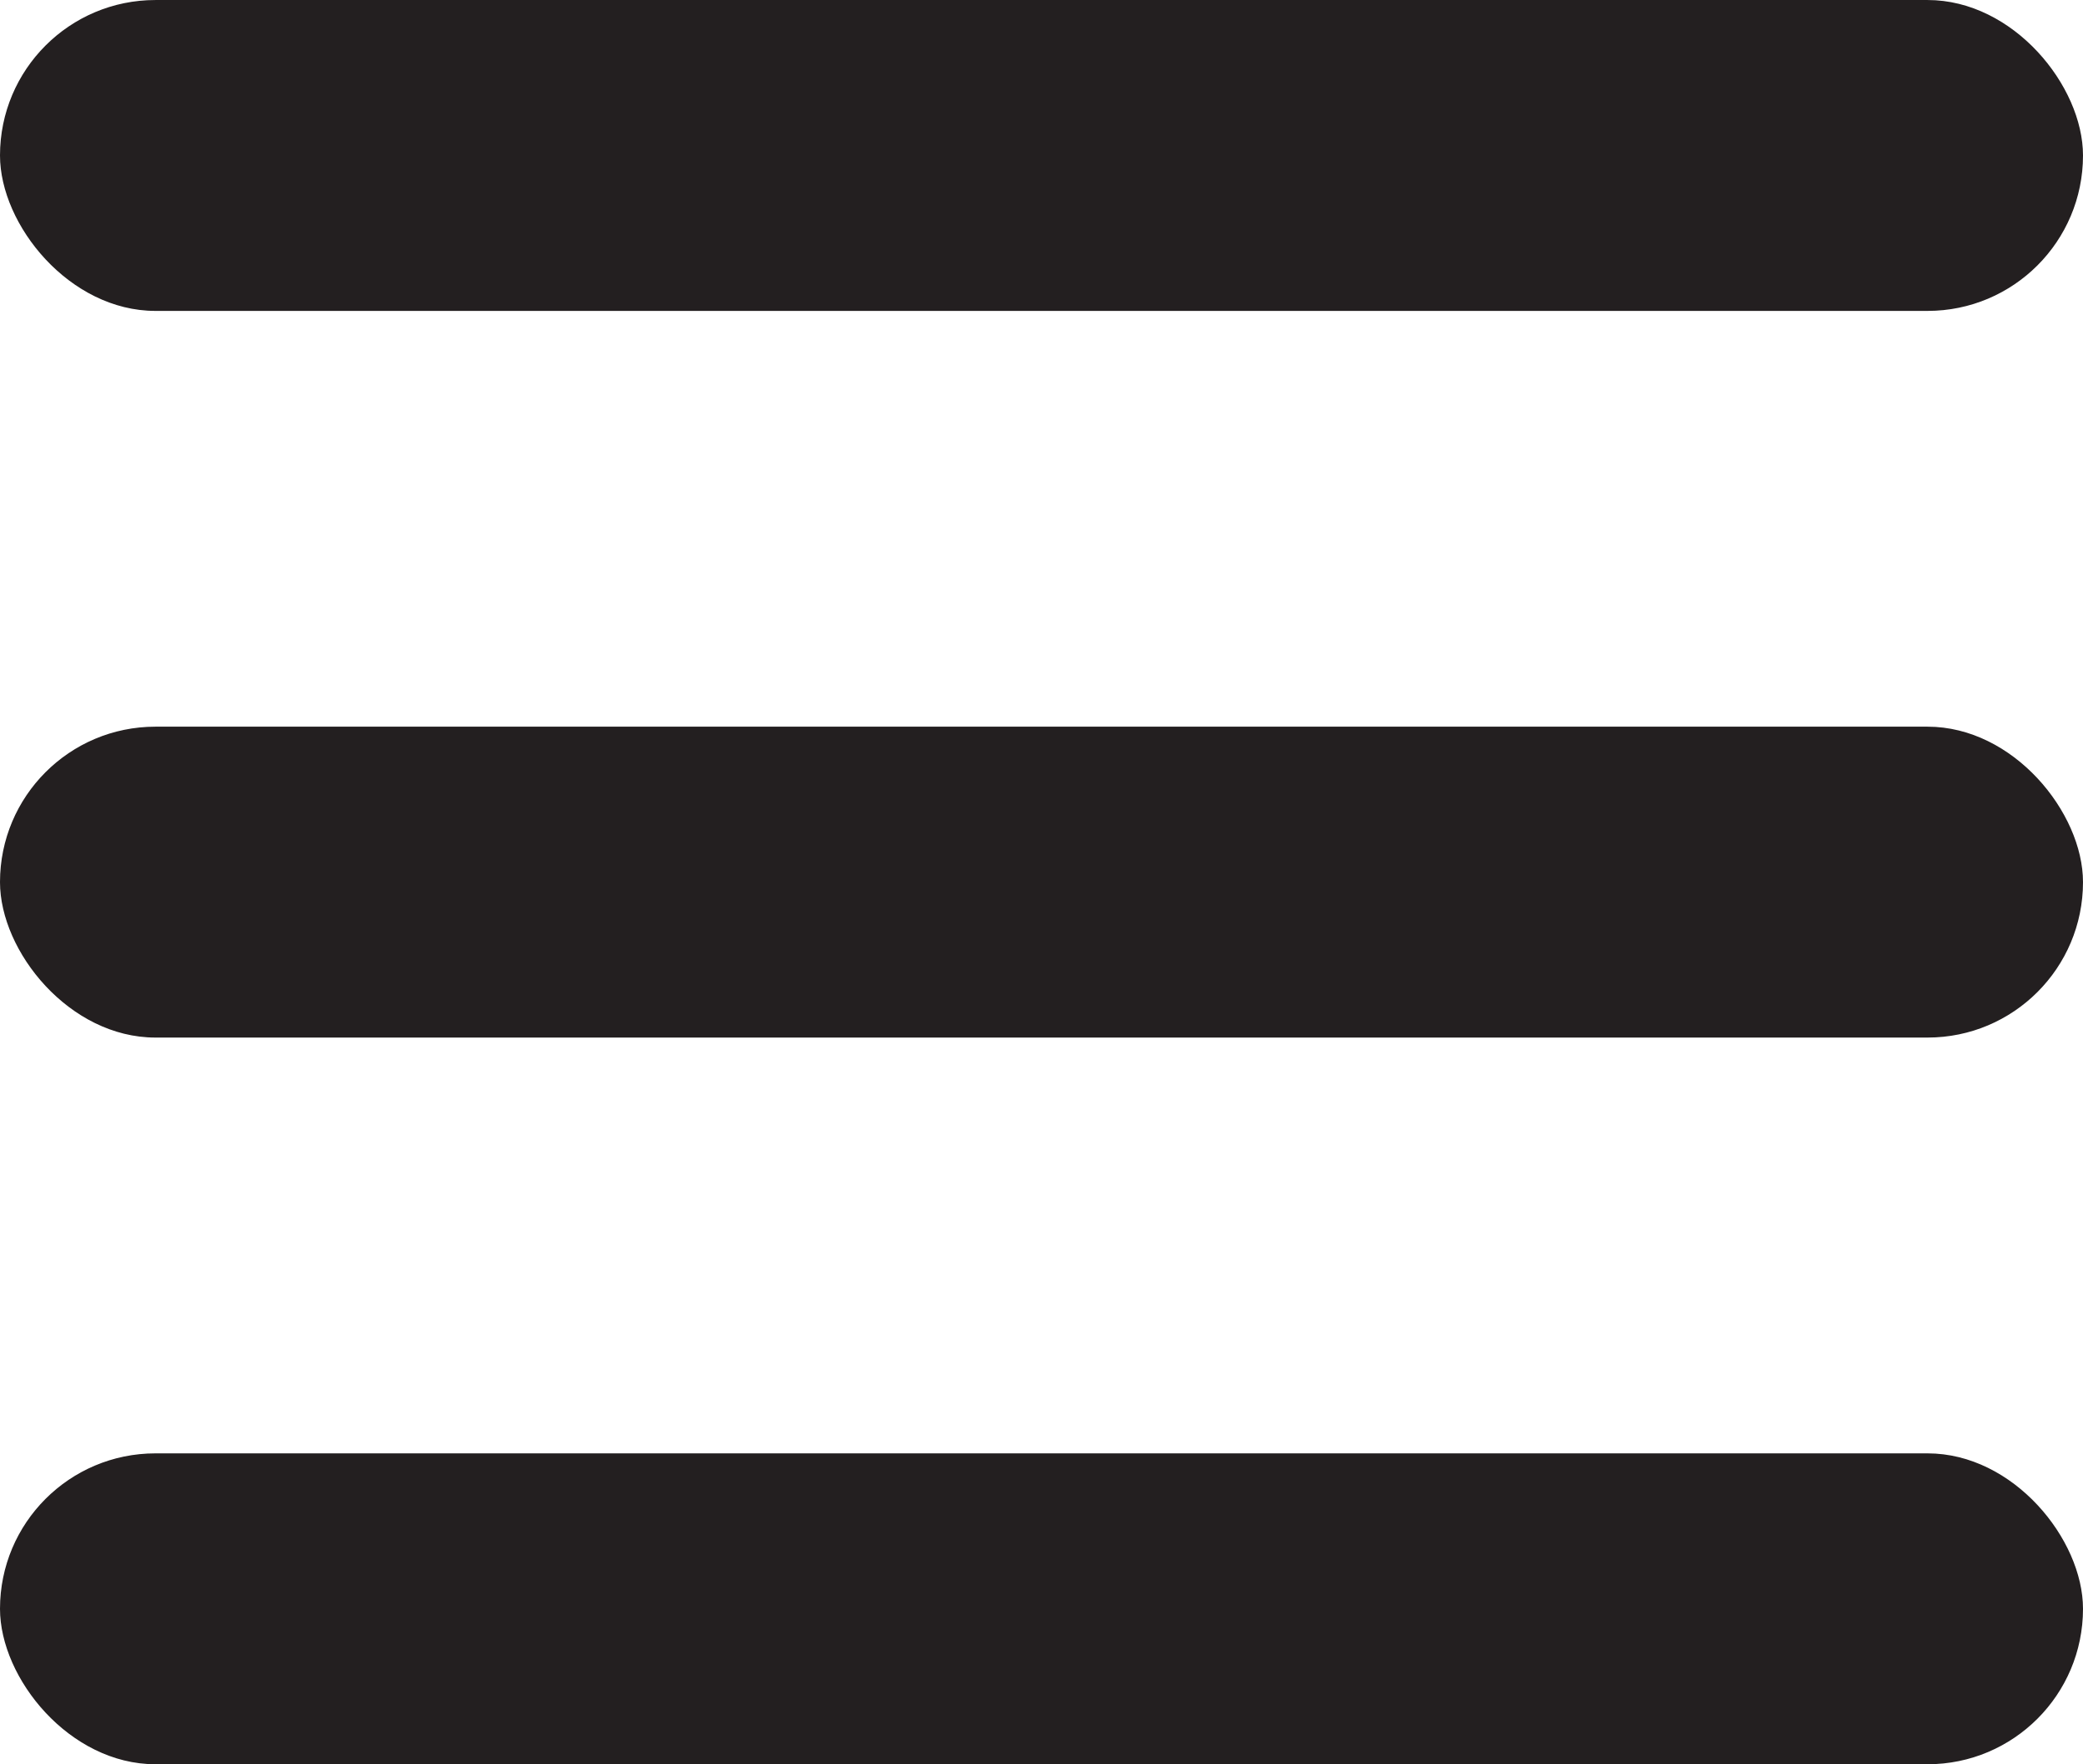 <?xml version="1.0" encoding="UTF-8"?>
<svg id="Layer_2" data-name="Layer 2" xmlns="http://www.w3.org/2000/svg" width="28.503mm" height="24.14mm" viewBox="0 0 80.796 68.427">
  <g id="Layer_1-2" data-name="Layer 1">
    <g>
      <rect x="0" y="-0" width="80.796" height="12.058" rx="6.029" ry="6.029" style="fill: #231f20;"/>
      <rect x="0" y="28.184" width="80.796" height="12.058" rx="6.029" ry="6.029" style="fill: #231f20;"/>
      <rect x="0" y="56.369" width="80.796" height="12.058" rx="6.029" ry="6.029" style="fill: #231f20;"/>
    </g>
  </g>
</svg>